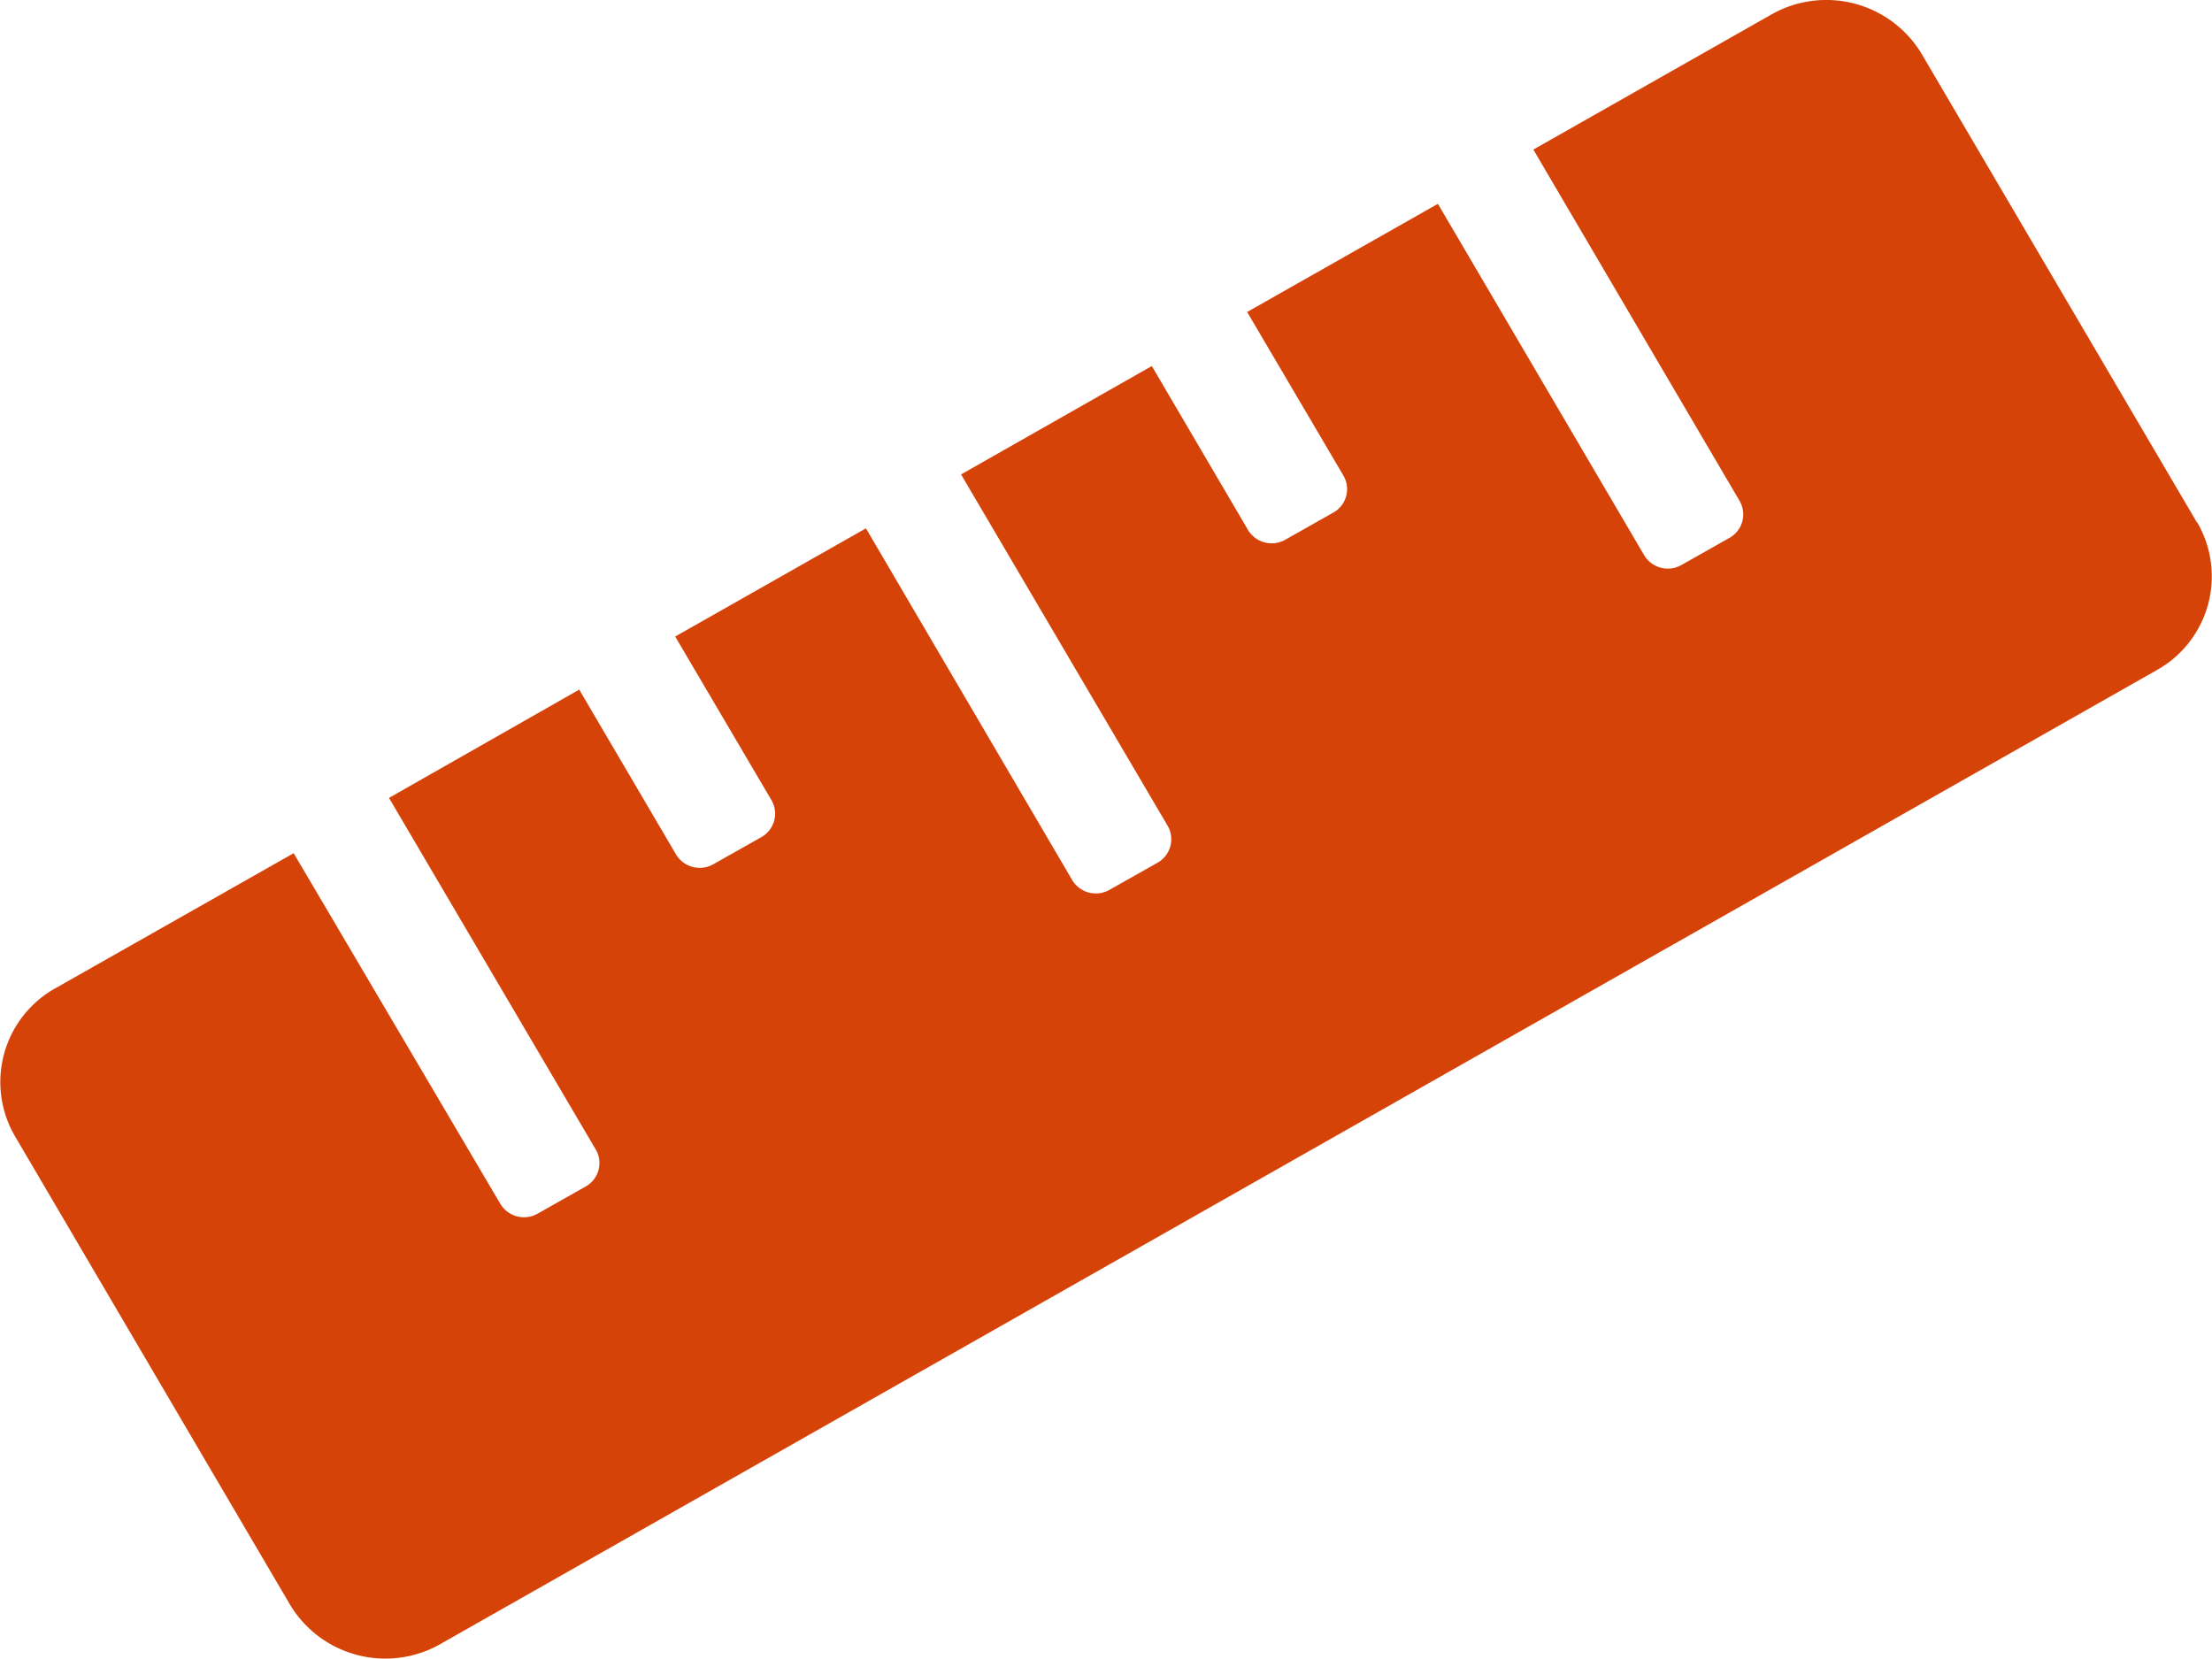 <svg xmlns="http://www.w3.org/2000/svg" width="21" height="15.75" viewBox="0 0 21 15.75">
  <path id="FontAwsome_ruler_" data-name="FontAwsome (ruler)" d="M20.8,20.985l-2.612-4.446a1.056,1.056,0,0,0-1.427-.377L14.5,17.445l1.959,3.337a.255.255,0,0,1-.1.351l-.453.256a.262.262,0,0,1-.358-.1L13.594,17.96l-1.811,1.027.915,1.555a.255.255,0,0,1-.1.351l-.453.256a.262.262,0,0,1-.358-.1L10.878,19.5,9.067,20.529l1.962,3.337a.255.255,0,0,1-.1.351l-.453.256a.262.262,0,0,1-.358-.1L8.164,21.041,6.353,22.068l.915,1.555a.255.255,0,0,1-.1.351l-.453.256a.262.262,0,0,1-.358-.1l-.915-1.558L3.636,23.6,5.6,26.94a.255.255,0,0,1-.1.351l-.453.256a.262.262,0,0,1-.358-.1L2.731,24.125.467,25.408a1.02,1.02,0,0,0-.384,1.4l2.612,4.449a1.056,1.056,0,0,0,1.427.377l16.3-9.249a1.019,1.019,0,0,0,.381-1.4Z" transform="translate(0.057 -16.025)" fill="#d64309"/>
</svg>
